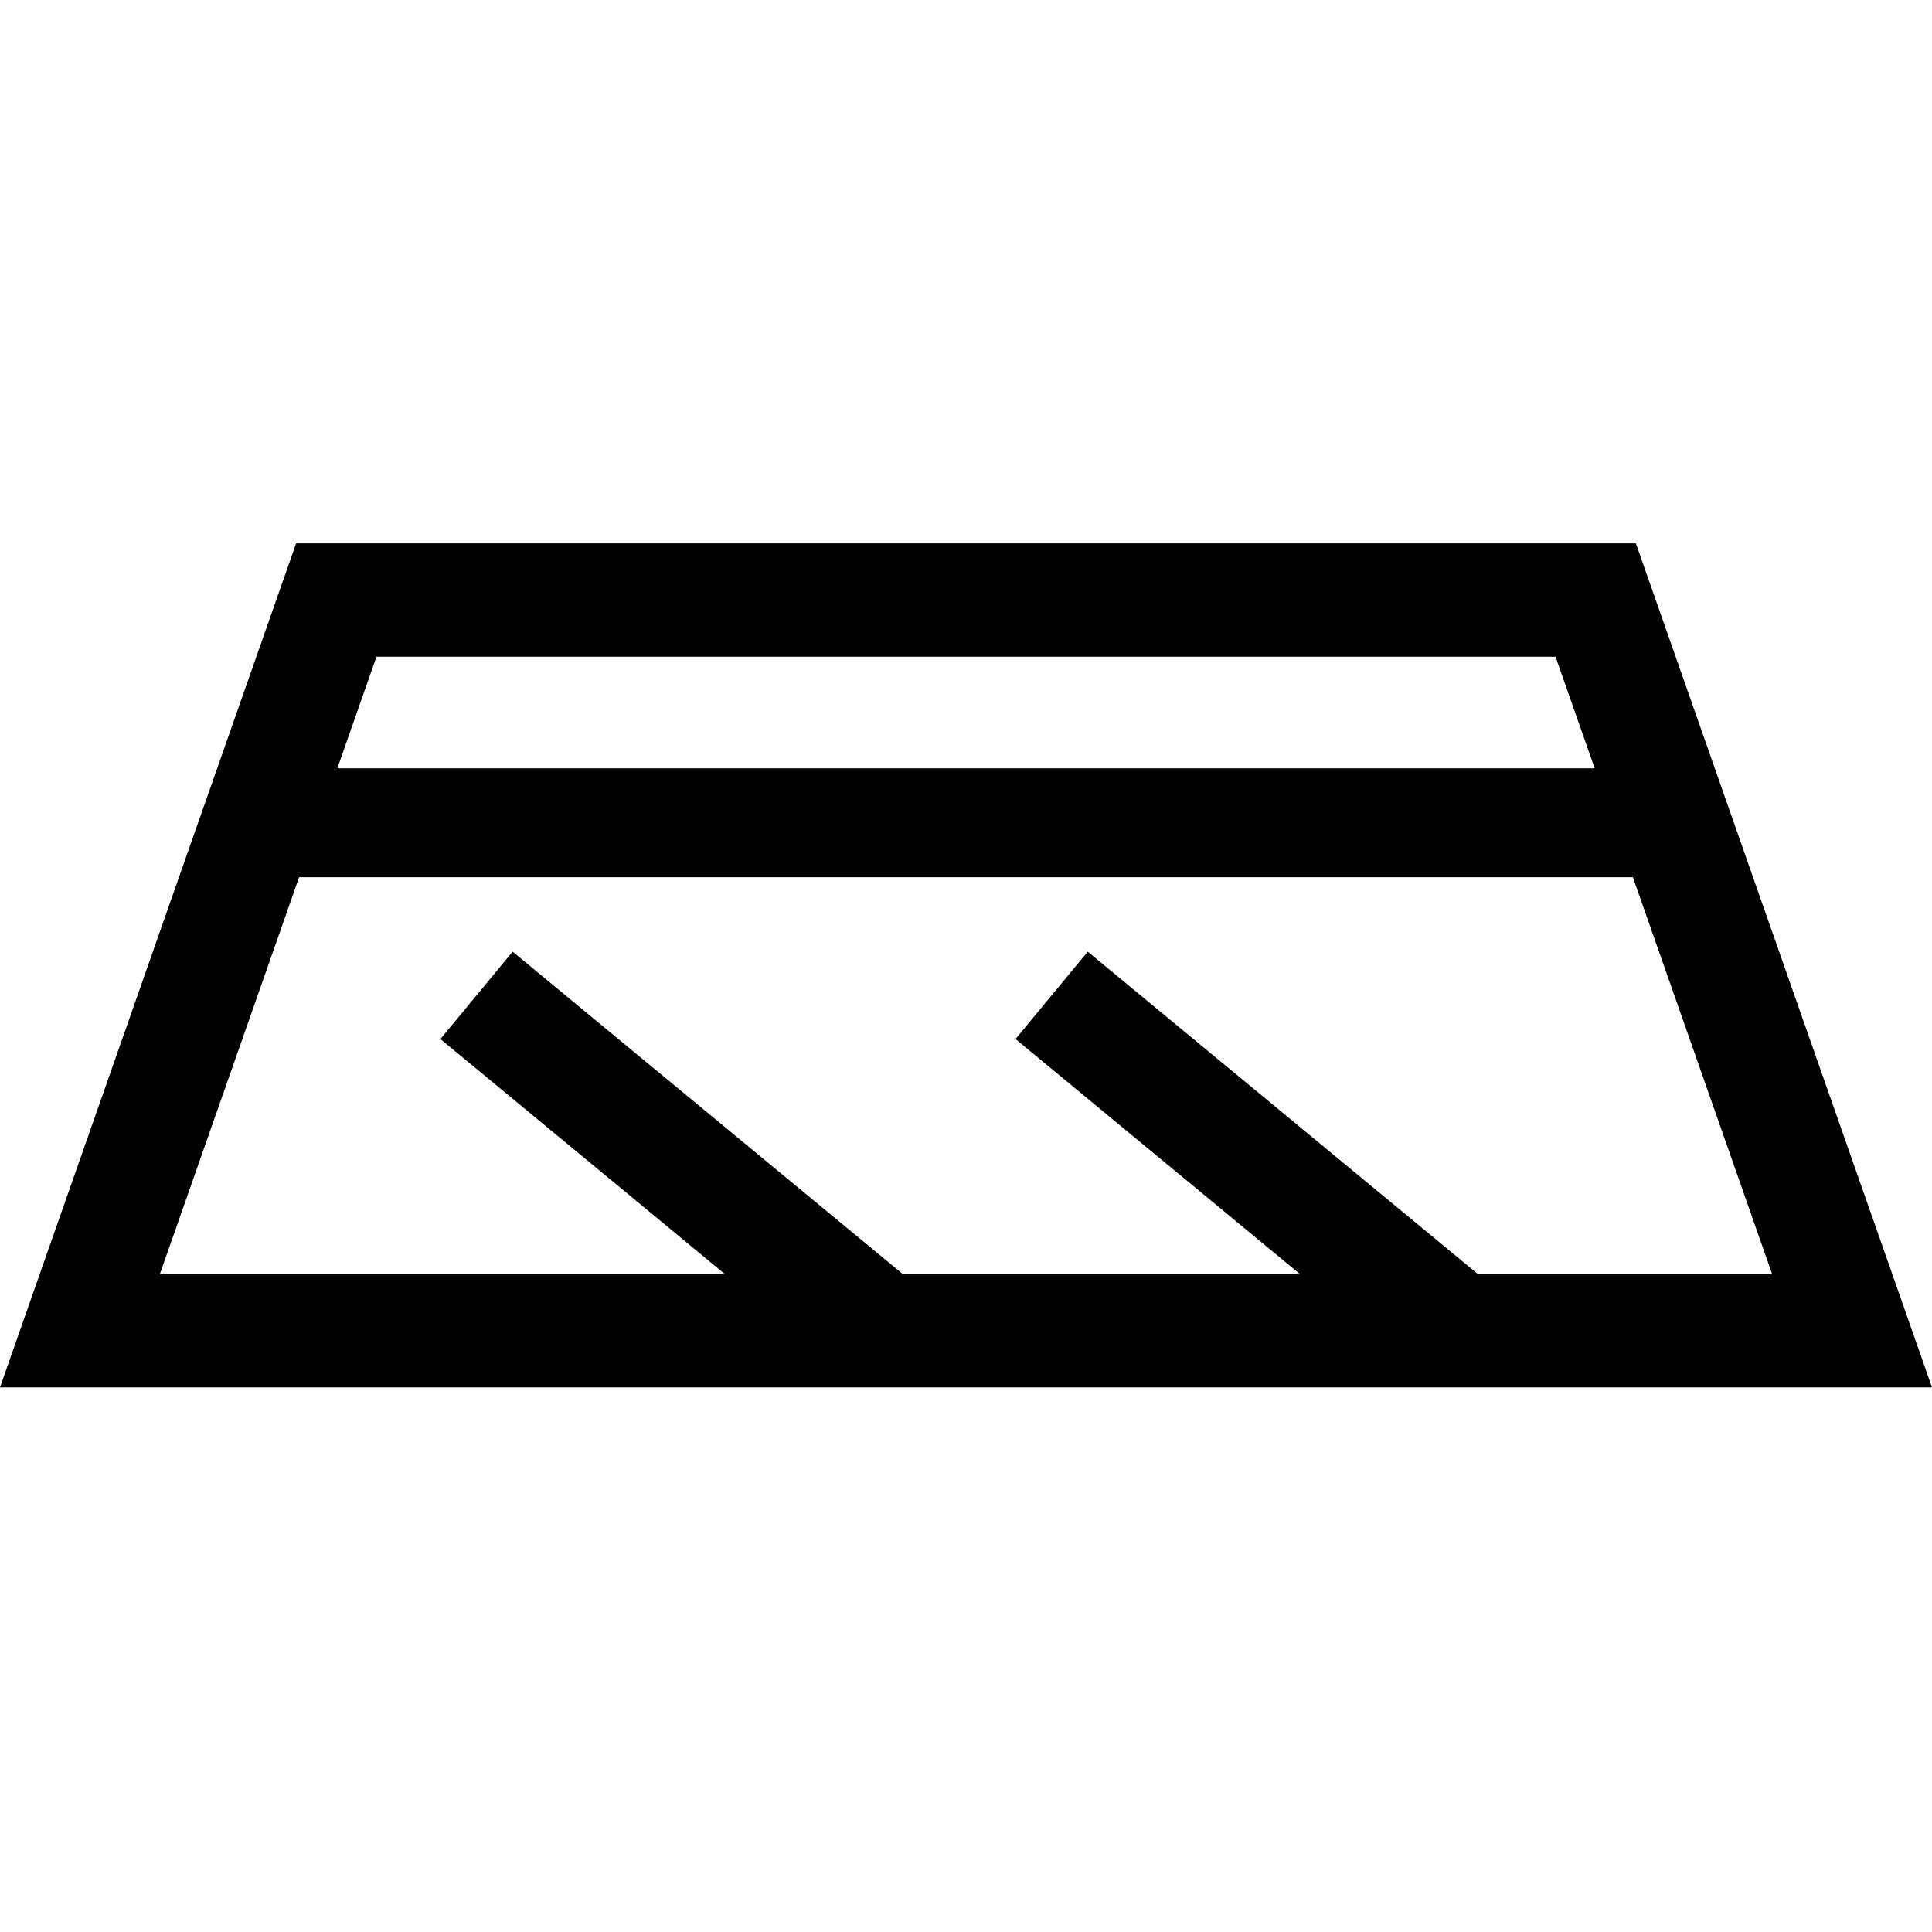 <?xml version="1.0" encoding="UTF-8"?> <svg xmlns="http://www.w3.org/2000/svg" height="512pt" viewBox="0 -144 512 512" width="512pt"><path d="m433.527 0h-355.055l-78.473 223.664h512zm-21.297 30.039 10.375 29.57h-333.211l10.375-29.57zm-332.965 58.441h353.469l36.891 105.145h-77.988l-103.379-85.426-19.137 23.156 75.359 62.27h-105.25l-103.379-85.426-19.137 23.156 75.359 62.27h-149.699zm0 0"></path></svg> 